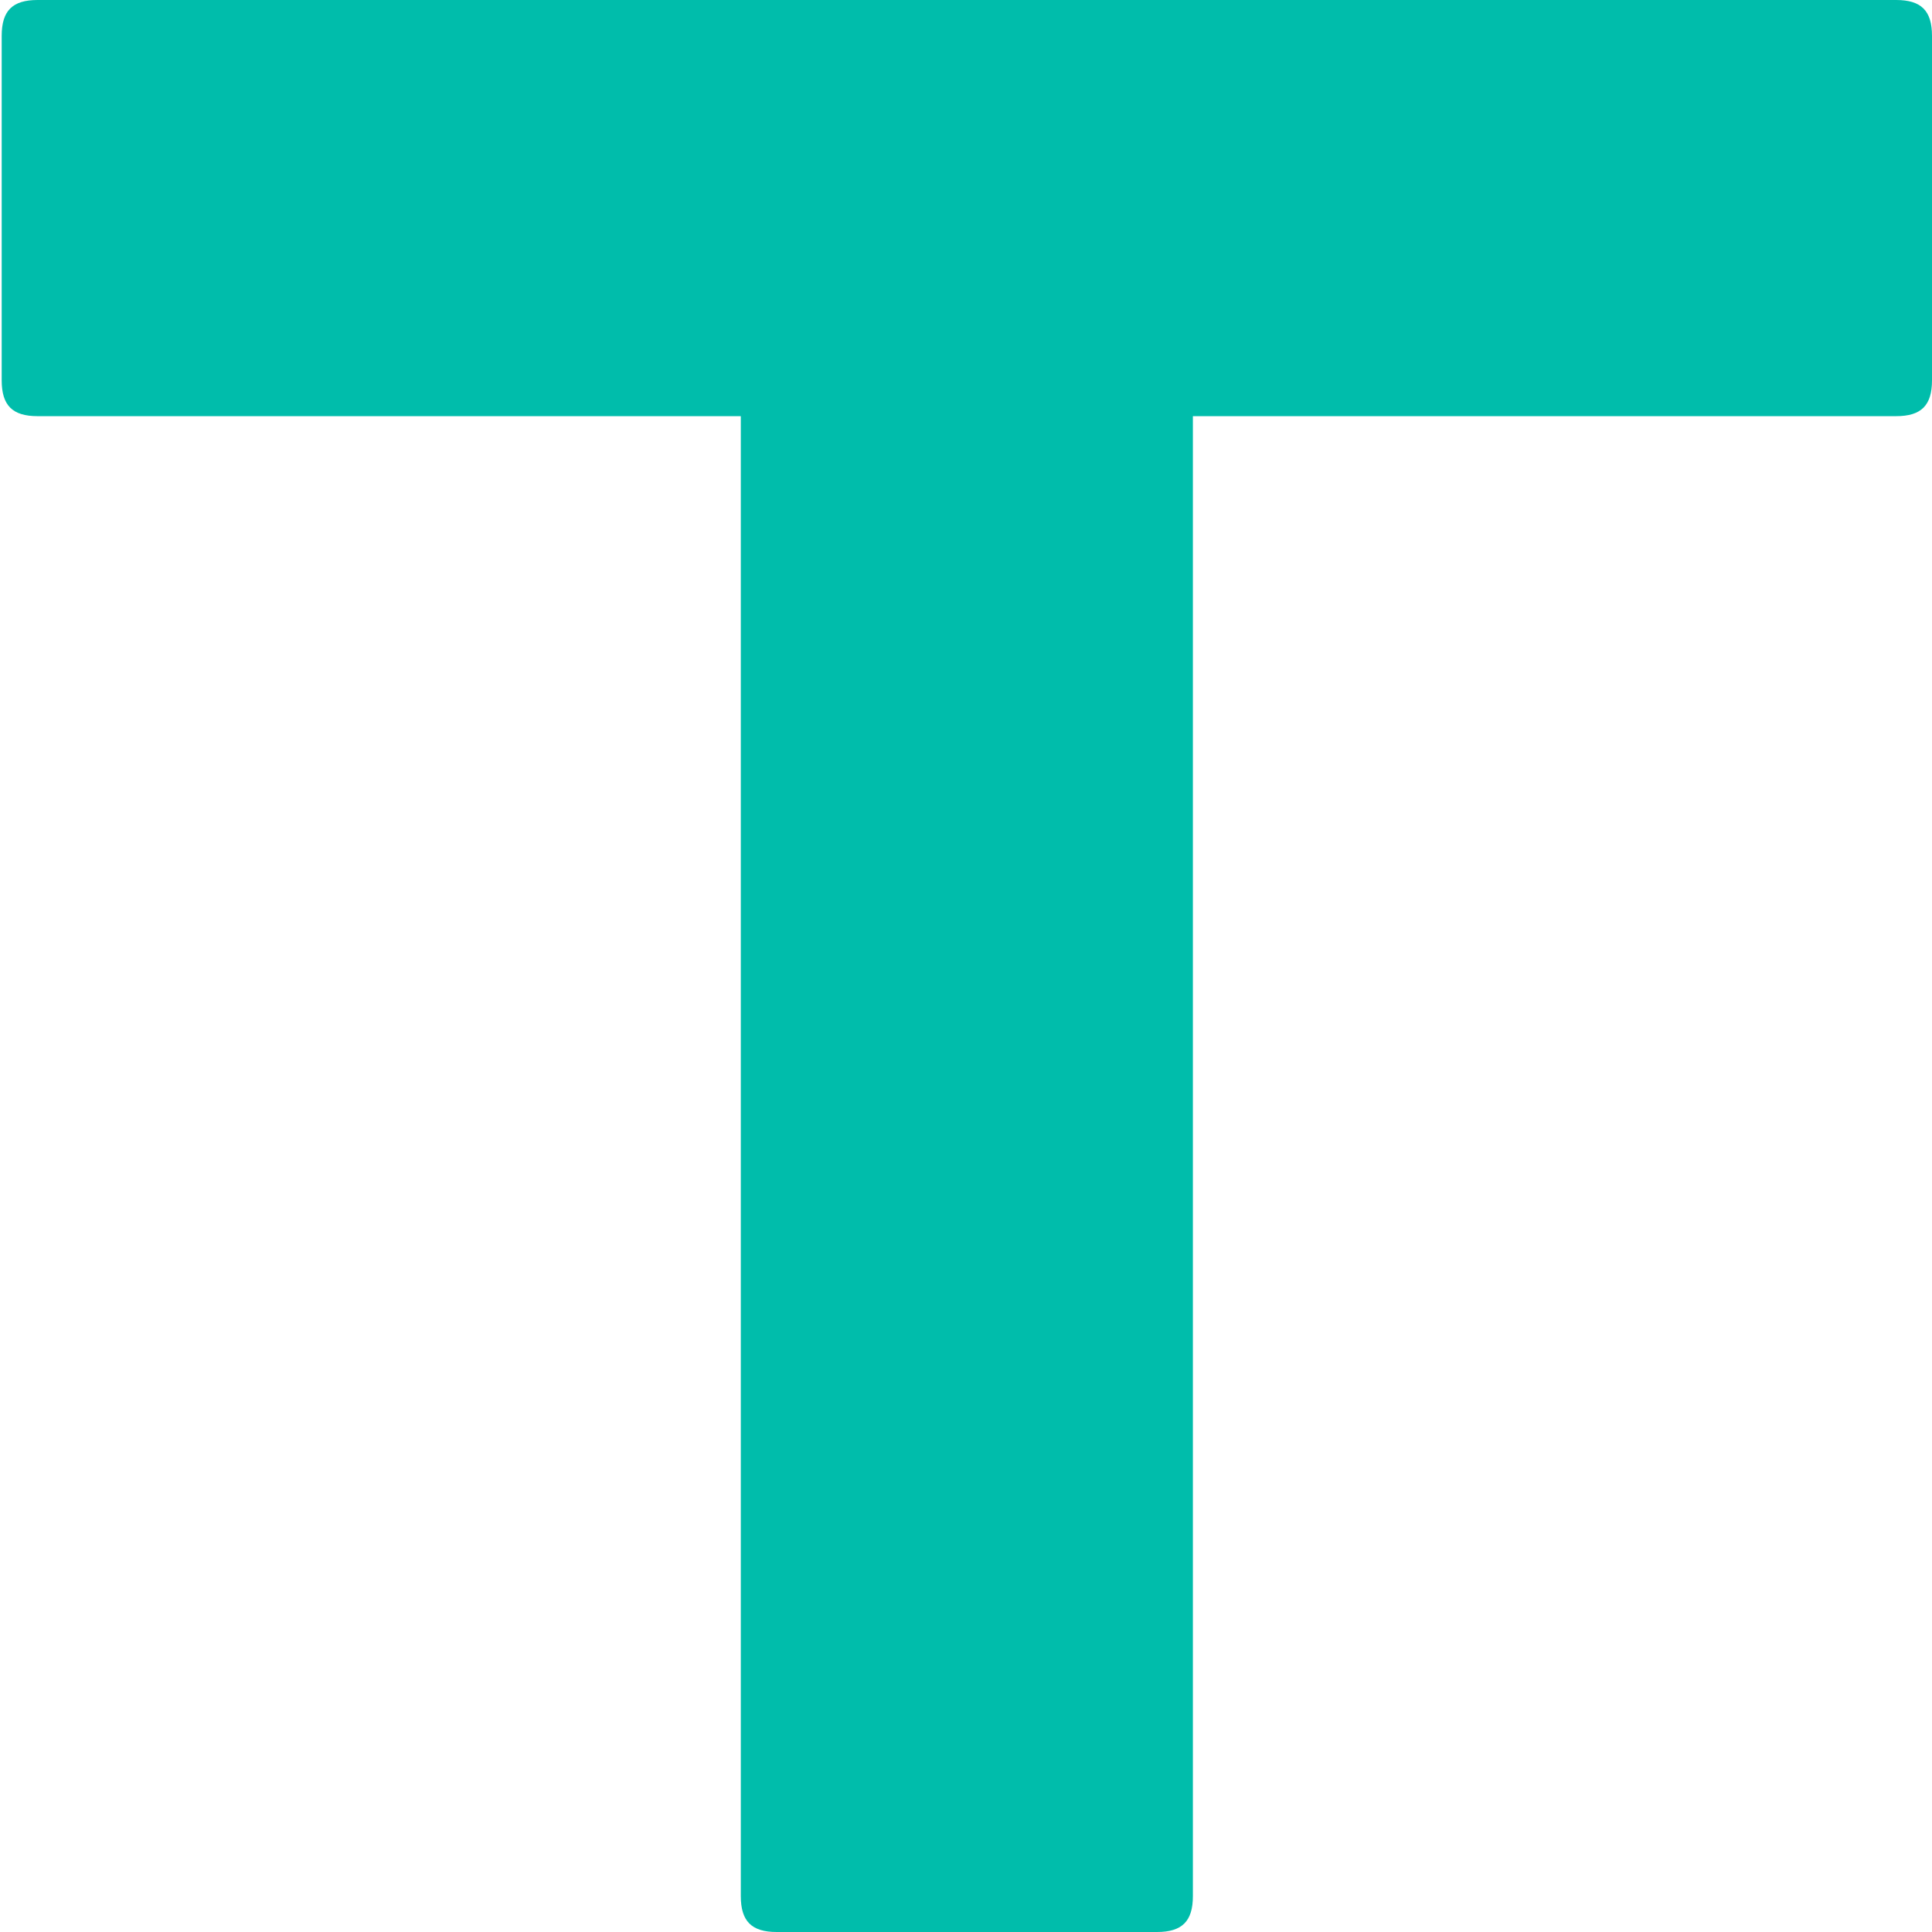<?xml version="1.0" encoding="utf-8"?>
<!-- Generator: Adobe Illustrator 16.0.0, SVG Export Plug-In . SVG Version: 6.00 Build 0)  -->
<!DOCTYPE svg PUBLIC "-//W3C//DTD SVG 1.1//EN" "http://www.w3.org/Graphics/SVG/1.1/DTD/svg11.dtd">
<svg version="1.1" id="Calque_1" xmlns="http://www.w3.org/2000/svg" xmlns:xlink="http://www.w3.org/1999/xlink" x="0px" y="0px"
	 width="32px" height="32px" viewBox="0 0 32 32" enable-background="new 0 0 32 32" xml:space="preserve">
<g>
	<g>
		<path fill="#00BDAB" d="M0.028,0.594C0.028,0.178,0.206,0,0.622,0h30.784C31.822,0,32,0.178,32,0.594v5.705
			c0,0.416-0.178,0.594-0.594,0.594H19.758v24.512c0,0.416-0.178,0.595-0.594,0.595h-6.3c-0.416,0-0.594-0.179-0.594-0.595V6.893
			H0.622c-0.416,0-0.594-0.178-0.594-0.594V0.594z"/>
	</g>
</g>
</svg>
